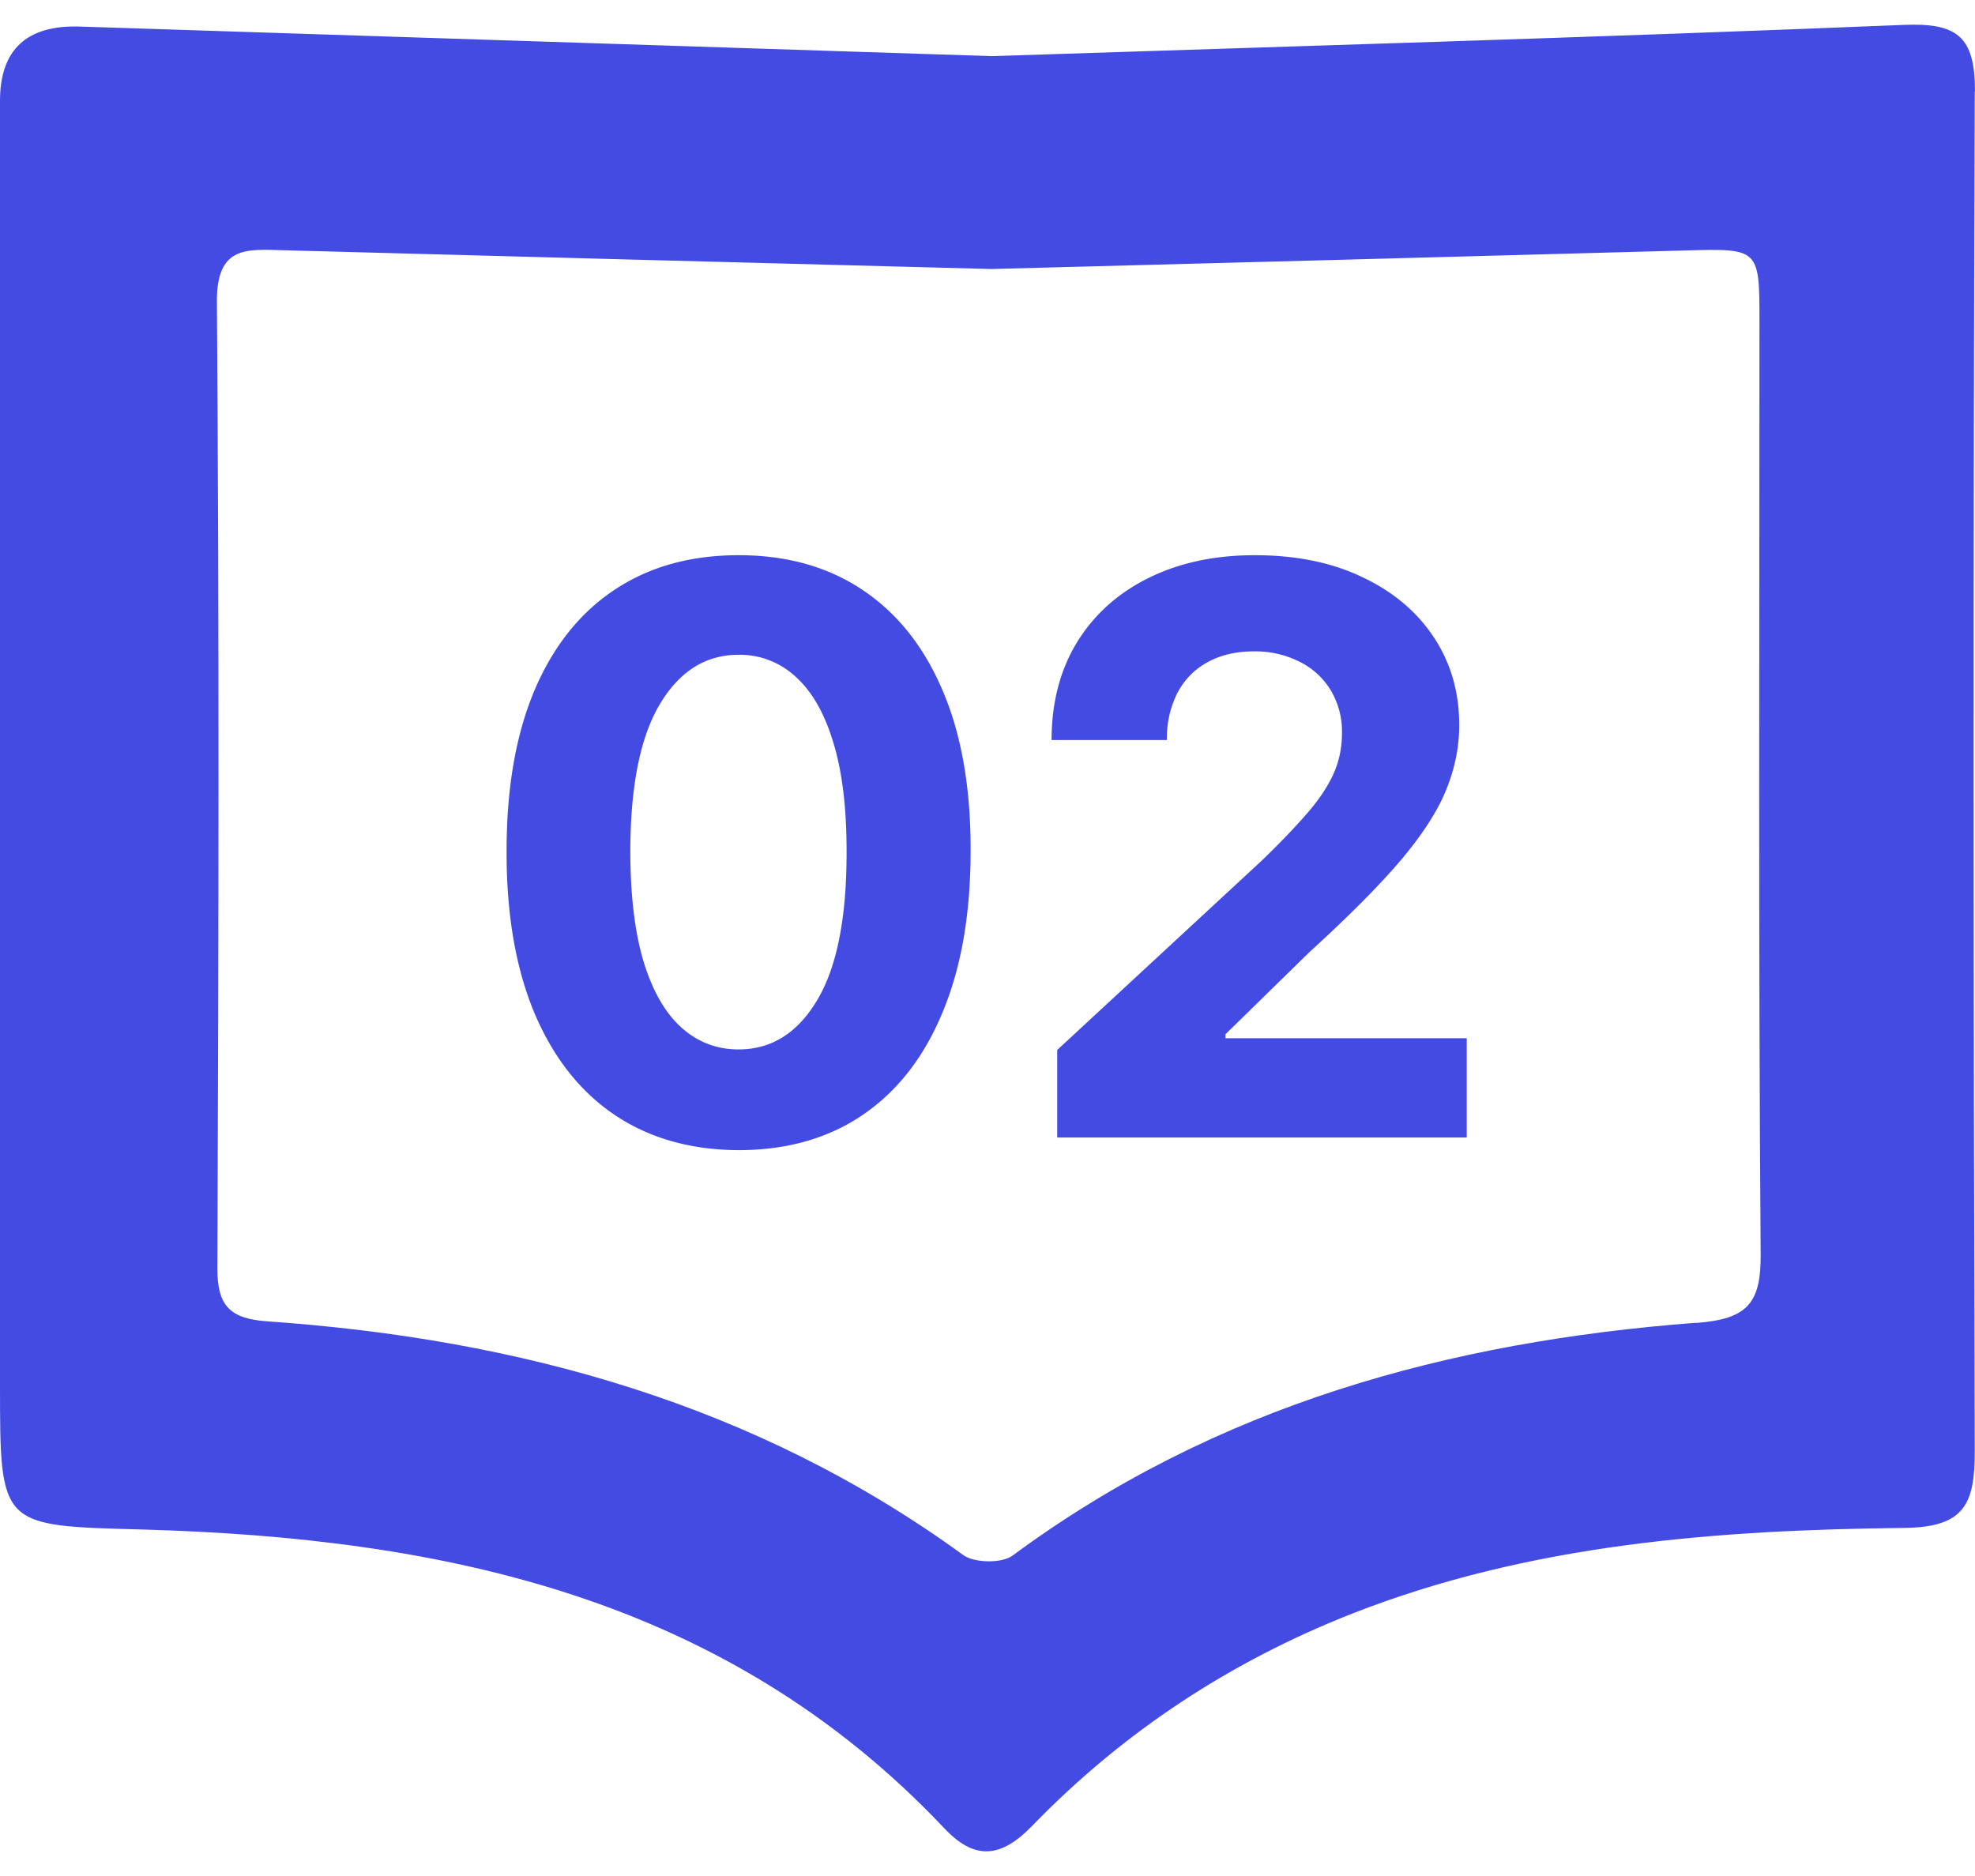 <svg width="40" height="38" fill="none" xmlns="http://www.w3.org/2000/svg"><path d="M40 1.854C40 .728 39.634.458 38.54.505c-6.172.252-12.344.432-18.454.632-6.201-.2-12.335-.4-18.47-.599C.54.504 0 1.005 0 2.044v25.998c0 2.902 0 2.86 2.896 2.94 6.086.171 11.807 1.373 16.224 6.046.604.642 1.132.632 1.788-.047 1.836-1.895 4-3.32 6.472-4.294 3.61-1.415 7.39-1.695 11.194-1.738 1.226-.014 1.421-.499 1.421-1.553-.028-9.18-.033-18.361 0-27.542H40Zm-5.65 24.94c-5.006.38-9.723 1.671-13.841 4.715-.219.162-.775.152-.999-.009-4.203-3.059-8.992-4.379-14.094-4.735-.746-.052-1.018-.304-1.013-1.073.024-6.526.038-13.052-.01-19.578-.009-1.144.61-1.064 1.351-1.045 4.789.129 9.572.257 14.337.38 4.698-.123 9.363-.247 14.032-.375 1.517-.043 1.522-.047 1.522 1.444 0 6.288-.024 12.576.024 18.87.01 1.016-.267 1.33-1.308 1.41v-.005Z" fill="#444BE3"/><path d="M14.959 23.297c-.977-.004-1.818-.245-2.523-.722-.7-.477-1.24-1.168-1.62-2.074-.374-.905-.56-1.994-.556-3.267 0-1.269.187-2.35.562-3.244.38-.894.919-1.574 1.62-2.04.704-.47 1.543-.704 2.517-.704.973 0 1.81.234 2.511.704.705.47 1.246 1.152 1.625 2.046.379.89.567 1.97.563 3.238 0 1.277-.19 2.368-.569 3.273-.374.905-.912 1.596-1.613 2.074-.7.477-1.54.716-2.517.716Zm0-2.04c.667 0 1.199-.335 1.596-1.006.398-.67.595-1.676.591-3.017 0-.882-.09-1.617-.272-2.204-.178-.587-.432-1.029-.762-1.324a1.66 1.66 0 0 0-1.153-.443c-.663 0-1.193.331-1.591.994-.398.663-.599 1.655-.602 2.977 0 .894.089 1.64.267 2.239.181.595.437 1.042.767 1.34.33.296.716.444 1.159.444Zm6.453 1.784v-1.773l4.142-3.835c.352-.34.648-.648.886-.92.243-.273.426-.54.551-.802.125-.265.188-.55.188-.857a1.62 1.62 0 0 0-.233-.881 1.529 1.529 0 0 0-.636-.574 1.994 1.994 0 0 0-.915-.205c-.356 0-.667.072-.932.216-.265.144-.47.35-.614.62a2.019 2.019 0 0 0-.215.96h-2.336c0-.761.173-1.422.517-1.983.345-.56.828-.994 1.45-1.301.62-.307 1.336-.46 2.147-.46.833 0 1.559.147 2.176.443.621.291 1.104.697 1.449 1.216s.517 1.113.517 1.784c0 .44-.087.873-.261 1.3-.17.429-.476.904-.915 1.427-.44.519-1.059 1.142-1.858 1.87l-1.7 1.664v.08h4.886v2.011h-8.295Z" fill="#444BE3"/></svg>